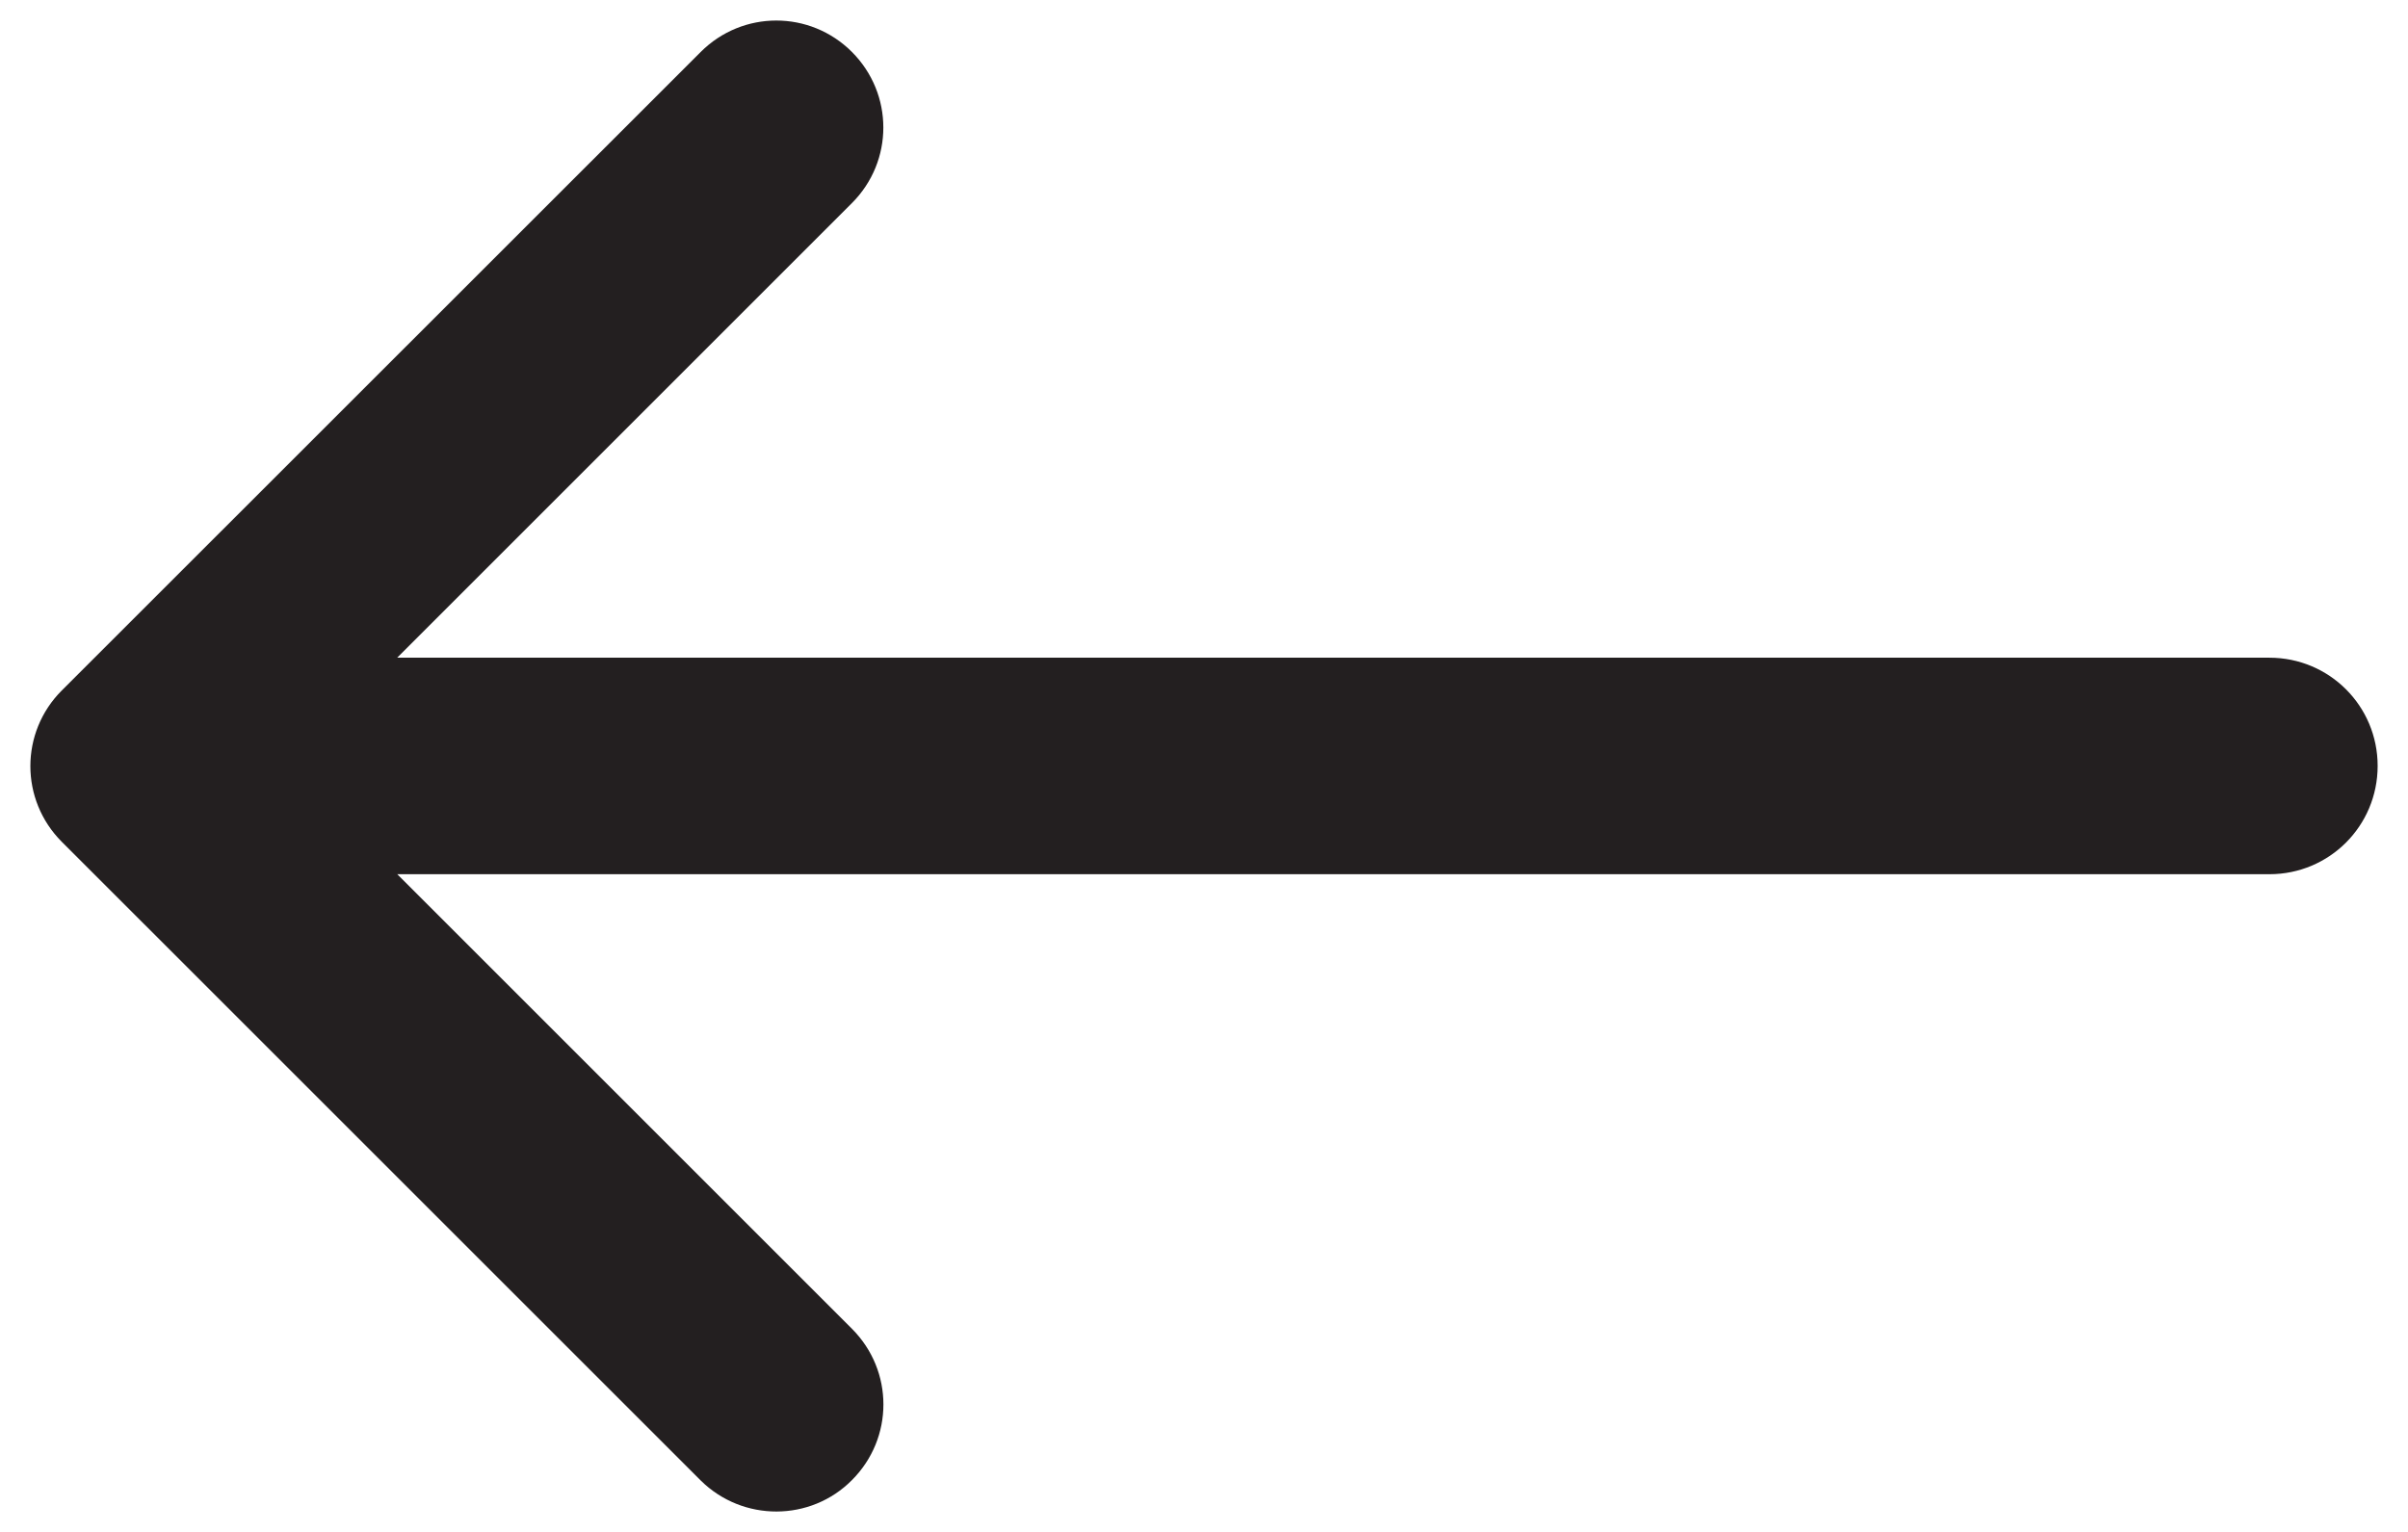 <?xml version="1.0" encoding="utf-8"?>
<!-- Generator: Adobe Illustrator 16.0.0, SVG Export Plug-In . SVG Version: 6.00 Build 0)  -->
<!DOCTYPE svg PUBLIC "-//W3C//DTD SVG 1.1//EN" "http://www.w3.org/Graphics/SVG/1.1/DTD/svg11.dtd">
<svg version="1.1" id="Layer_1" xmlns="http://www.w3.org/2000/svg" xmlns:xlink="http://www.w3.org/1999/xlink" x="0px" y="0px"
	 width="33px" height="21px" viewBox="0 0 33 21" enable-background="new 0 0 33 21" xml:space="preserve">
<g>
	<g>
		<g>
			<path fill="#231F20" d="M11.676,20.289c0.574-0.575,0.574-1.498,0-2.073l-6.232-6.232h25.657c0.821,0,1.483-0.662,1.483-1.485
				c0-0.821-0.662-1.483-1.483-1.483H5.443l6.232-6.232c0.574-0.574,0.574-1.497,0-2.072c-0.574-0.574-1.498-0.574-2.072,0
				L0.846,9.466c-0.573,0.574-0.573,1.498,0,2.073l8.758,8.757C10.178,20.863,11.108,20.863,11.676,20.289L11.676,20.289z"/>
		</g>
	</g>
</g>
</svg>
